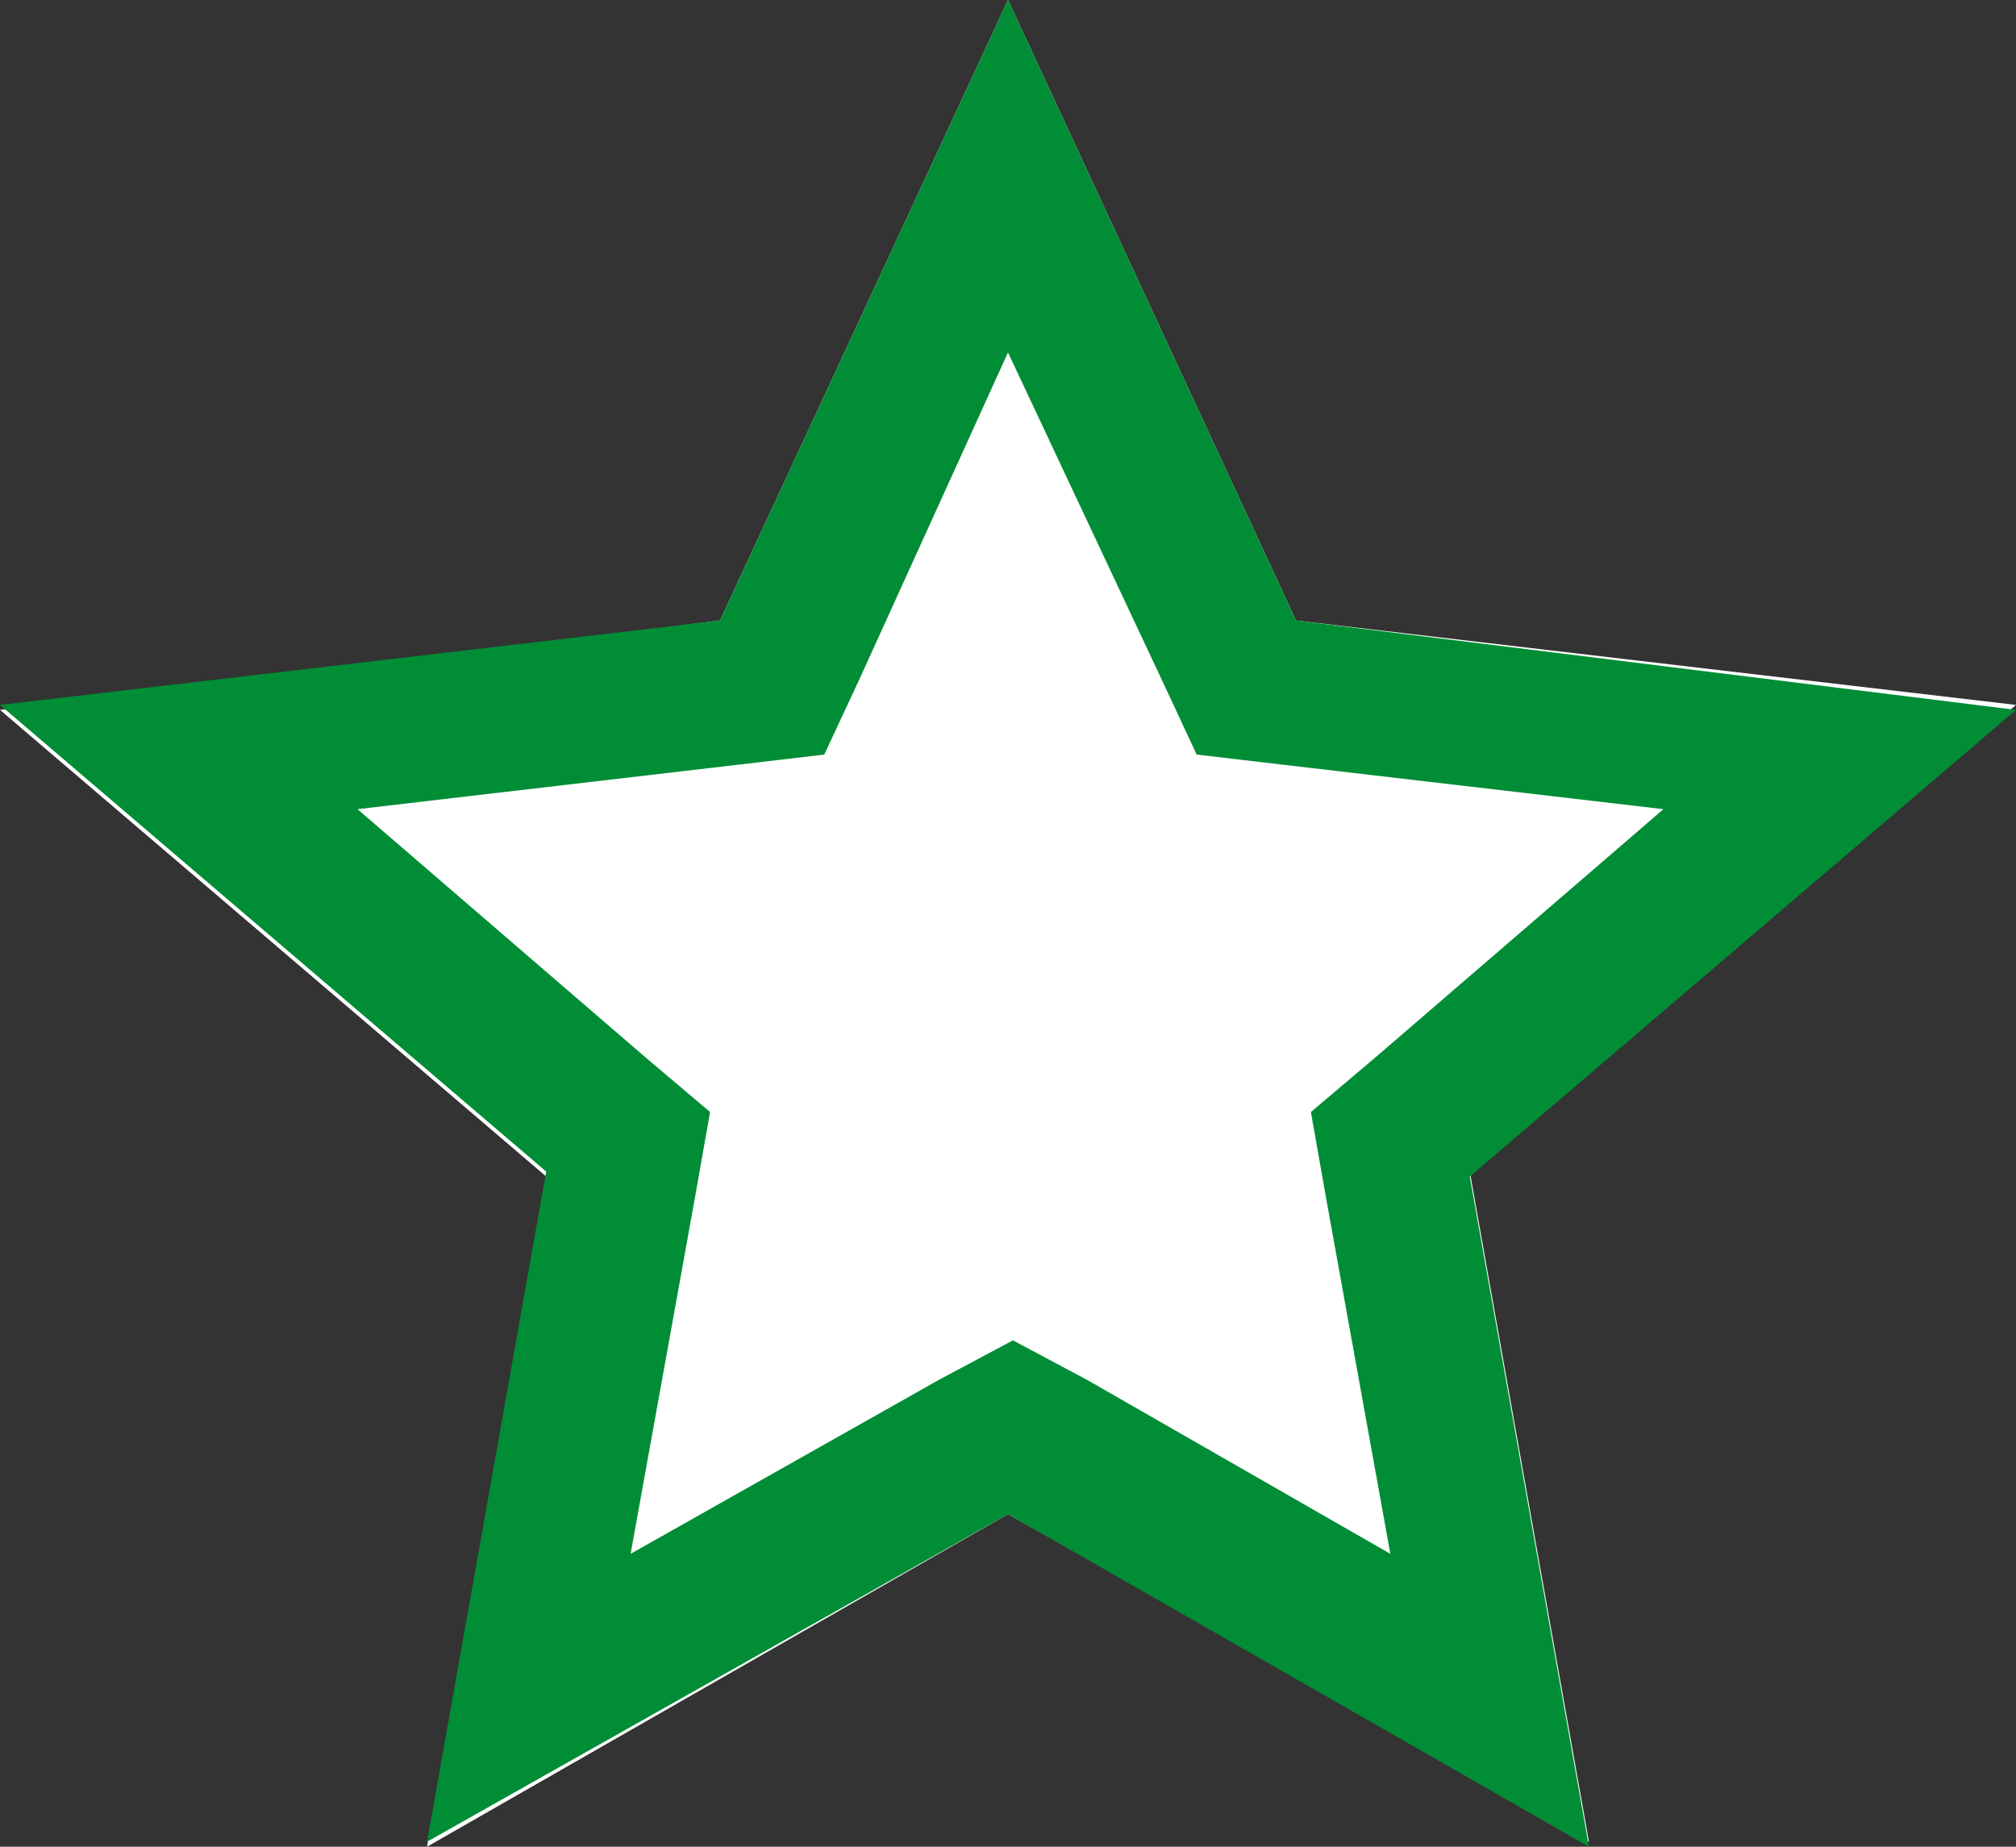 <svg version="1.1" id="Layer_1" xmlns="http://www.w3.org/2000/svg" x="0" y="0" viewBox="0 0 40.6 37.2" xml:space="preserve"><rect x="0" y="0" width="40.6" height="37.2" fill="#333333" stroke="none"/><style type="text/css">.st0{fill:#fff}.st1{fill:#008d36}</style><path id="star_4_" class="st0" d="M20.3 30.5L8.6 37.2 11 23.7 0 14.3l14.5-1.8L20.3 0l5.8 12.5 14.5 1.7-11 9.4L32 37.1l-11.7-6.6z"/><path id="star_1_" class="st1" d="M20.3 7.1l3.1 6.6.7 1.5 1.7.2 7.7.9-5.8 5-1.3 1.1.3 1.7 1.3 7.2-6.1-3.5-1.5-.8-1.5.8-6.2 3.5 1.3-7.2.3-1.7-1.3-1.1-5.8-5 7.7-.9 1.7-.2.7-1.5 3-6.6m0-7.1l-5.8 12.5L0 14.2l11 9.4-2.4 13.5 11.7-6.6L32 37.2l-2.4-13.5 11-9.4-14.5-1.8L20.3 0z"/></svg>